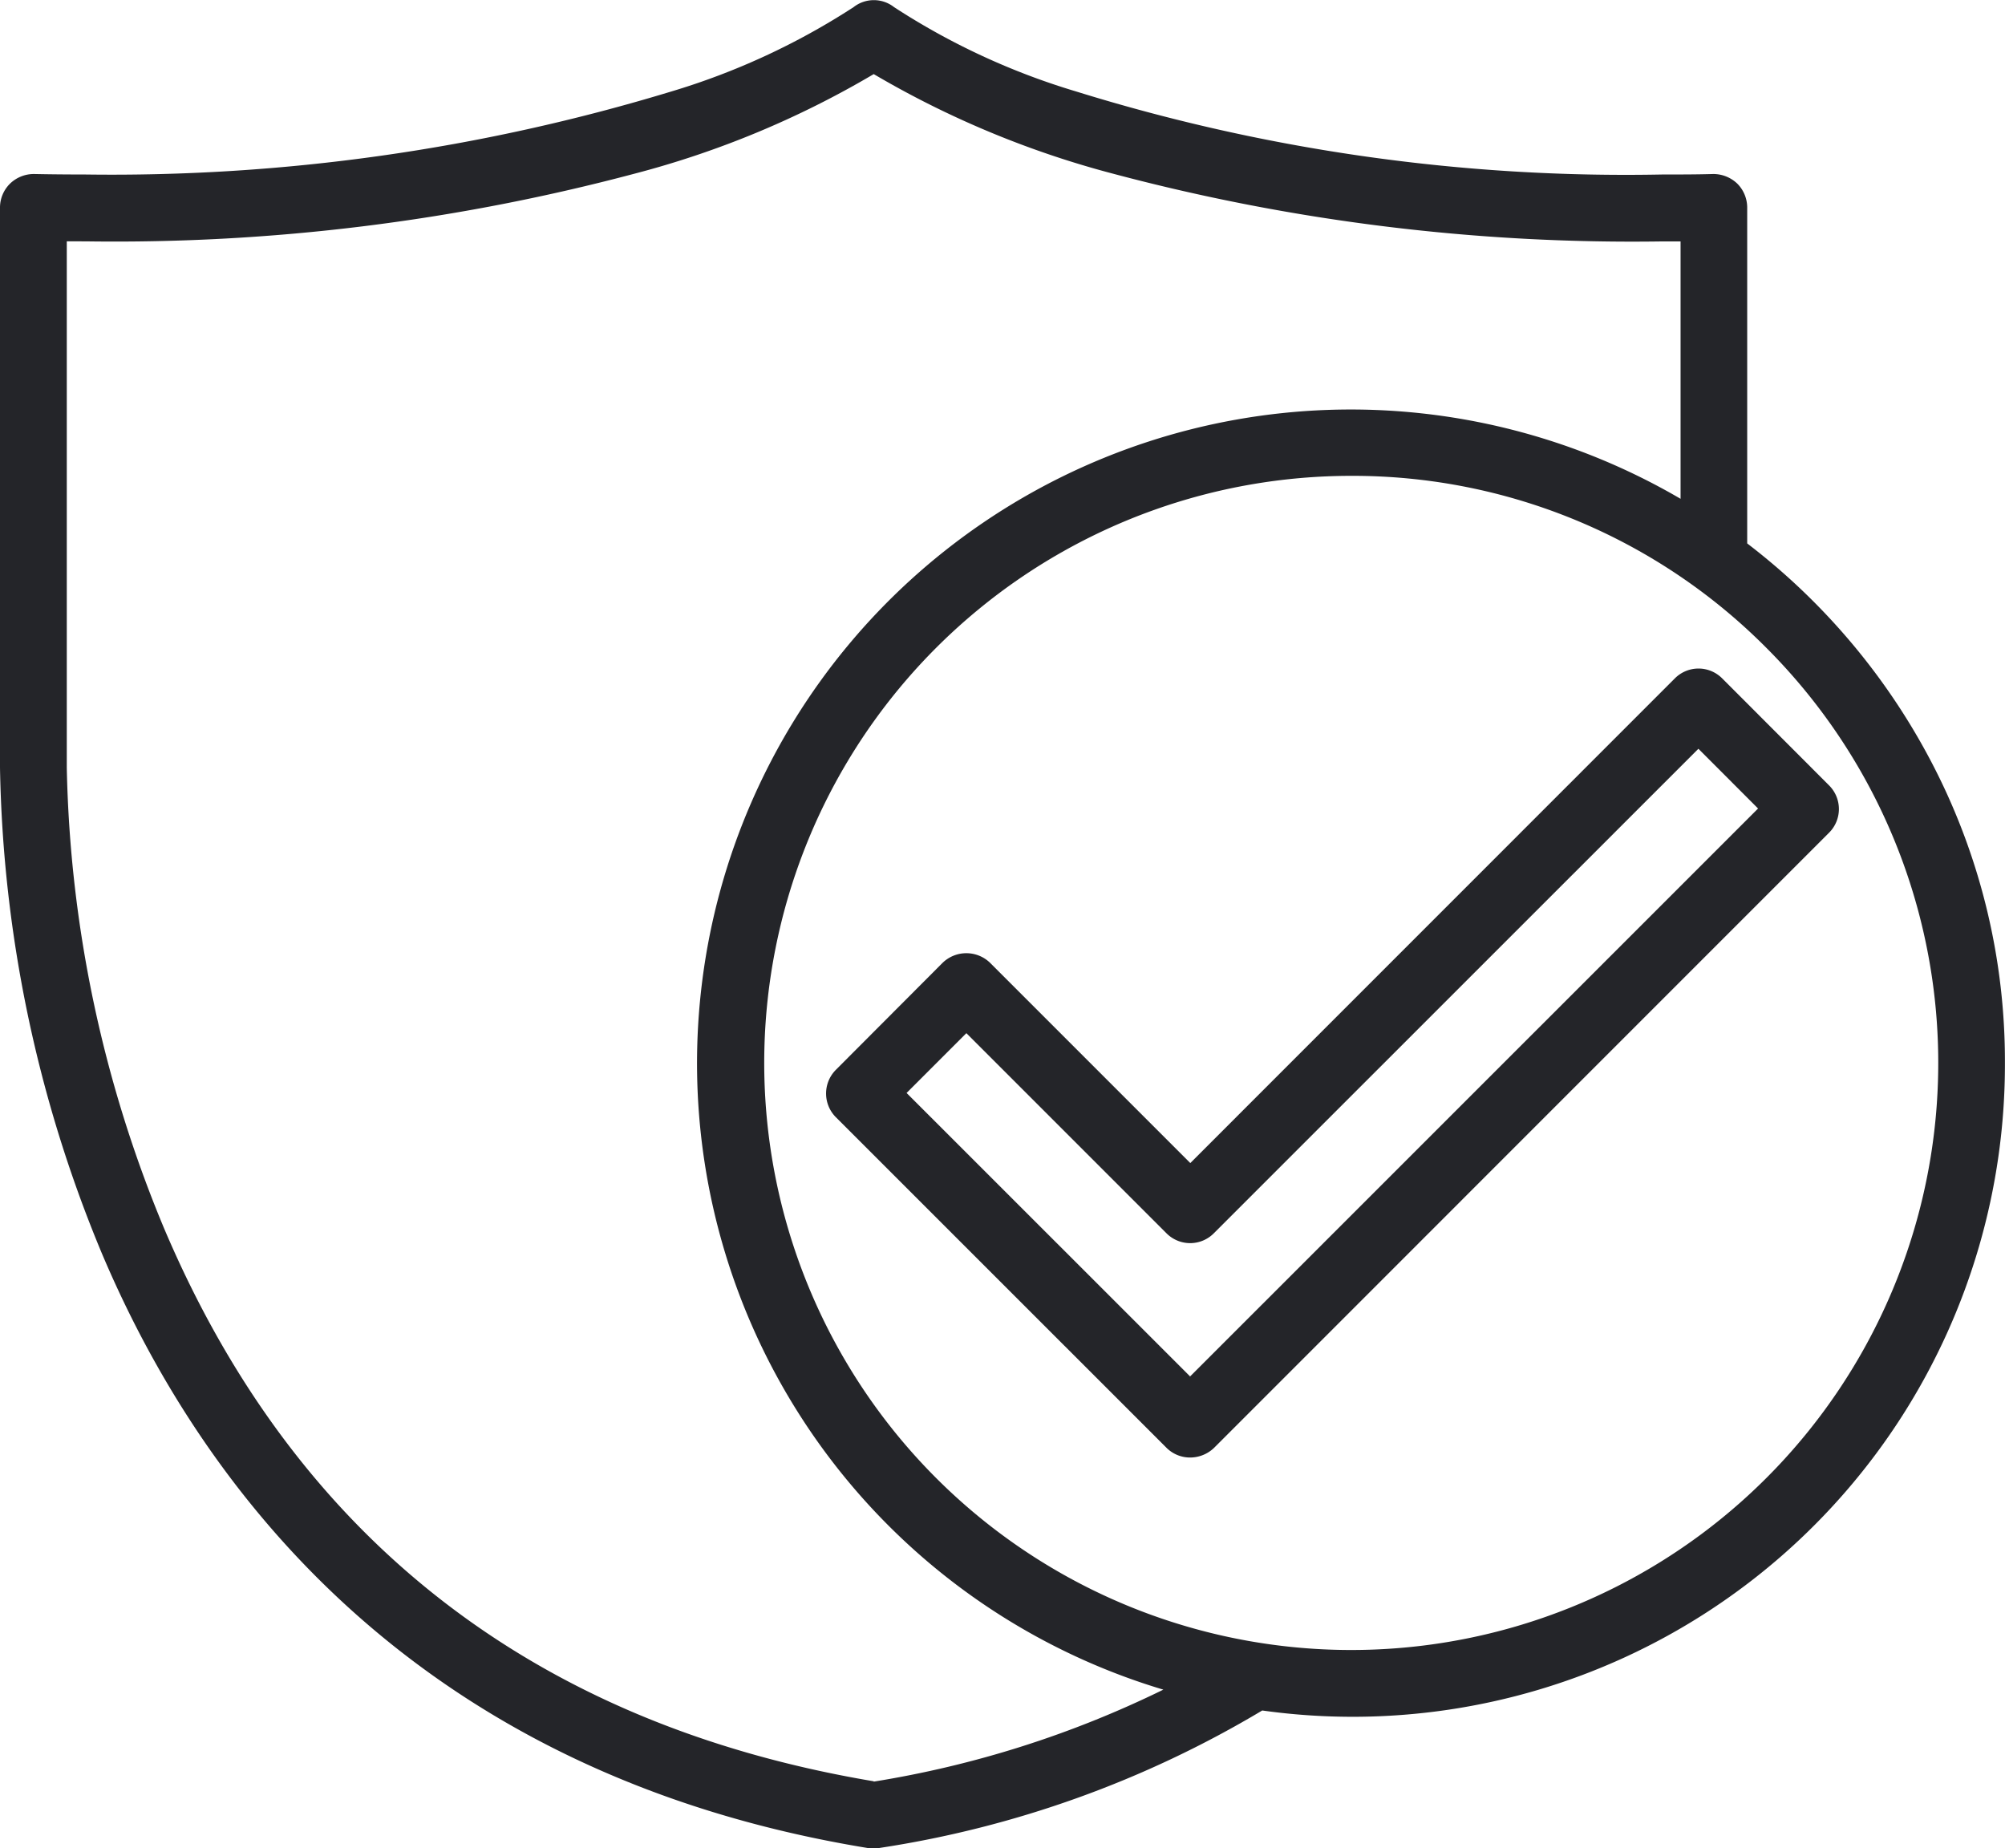 <svg xmlns="http://www.w3.org/2000/svg" width="54.069" height="49.838" viewBox="0 0 54.069 49.838">
  <g id="Group" transform="translate(-947 -8718.999)">
    <path id="Vector" d="M979.1,8758.3a.9.9,0,0,1-.64-.259l-8.922-8.92a.905.905,0,0,1,0-1.272l2.882-2.889a.92.92,0,0,1,1.279,0l5.4,5.4,13.07-13.072a.9.9,0,0,1,1.27,0l2.879,2.882.009.009a.9.9,0,0,1,0,1.271l-16.589,16.591A.934.934,0,0,1,979.1,8758.3Zm-6.041-11.441h0l-1.611,1.611,7.646,7.644-.006.006h.011l-.006-.006L994.41,8740.8l-1.609-1.611-13.072,13.069a.9.9,0,0,1-1.268,0l-5.4-5.4Z" fill="#242529"/>
    <path id="Vector-2" data-name="Vector" d="M970.561,8768.837a.6.6,0,0,1-.076-.006l-.018,0-.058,0c-12.342-2.018-18.058-9.856-20.68-16.078A35.579,35.579,0,0,1,947,8739.7v-15.109a.907.907,0,0,1,.271-.641.925.925,0,0,1,.649-.259c.437.009.9.013,1.363.013a51.88,51.88,0,0,0,15.82-2.238,19.022,19.022,0,0,0,4.916-2.275.884.884,0,0,1,1.091,0,18.918,18.918,0,0,0,4.912,2.275,49.976,49.976,0,0,0,15.813,2.238c.467,0,.926,0,1.363-.013a.935.935,0,0,1,.651.259.915.915,0,0,1,.268.641v9.061a17.812,17.812,0,0,1,5.058,6.071,17.39,17.39,0,0,1,1.892,7.938,17.589,17.589,0,0,1-20.028,17.46,28.409,28.409,0,0,1-10.33,3.708A.711.711,0,0,1,970.561,8768.837Zm-21.76-43.331V8739.7a33.931,33.931,0,0,0,2.619,12.409c3.542,8.36,9.982,13.381,19.142,14.921v.009a27.724,27.724,0,0,0,7.81-2.48,17.629,17.629,0,1,1,13.948-32.11v-6.94l-.265,0h-.26a54.413,54.413,0,0,1-14.777-1.826,25.508,25.508,0,0,1-6.456-2.686,25.164,25.164,0,0,1-6.458,2.687,54.526,54.526,0,0,1-14.783,1.823Zm34.639,6.324a15.83,15.83,0,1,0,11.193,4.637A15.723,15.723,0,0,0,983.439,8731.83Z" fill="#242529"/>
  </g>
</svg>
